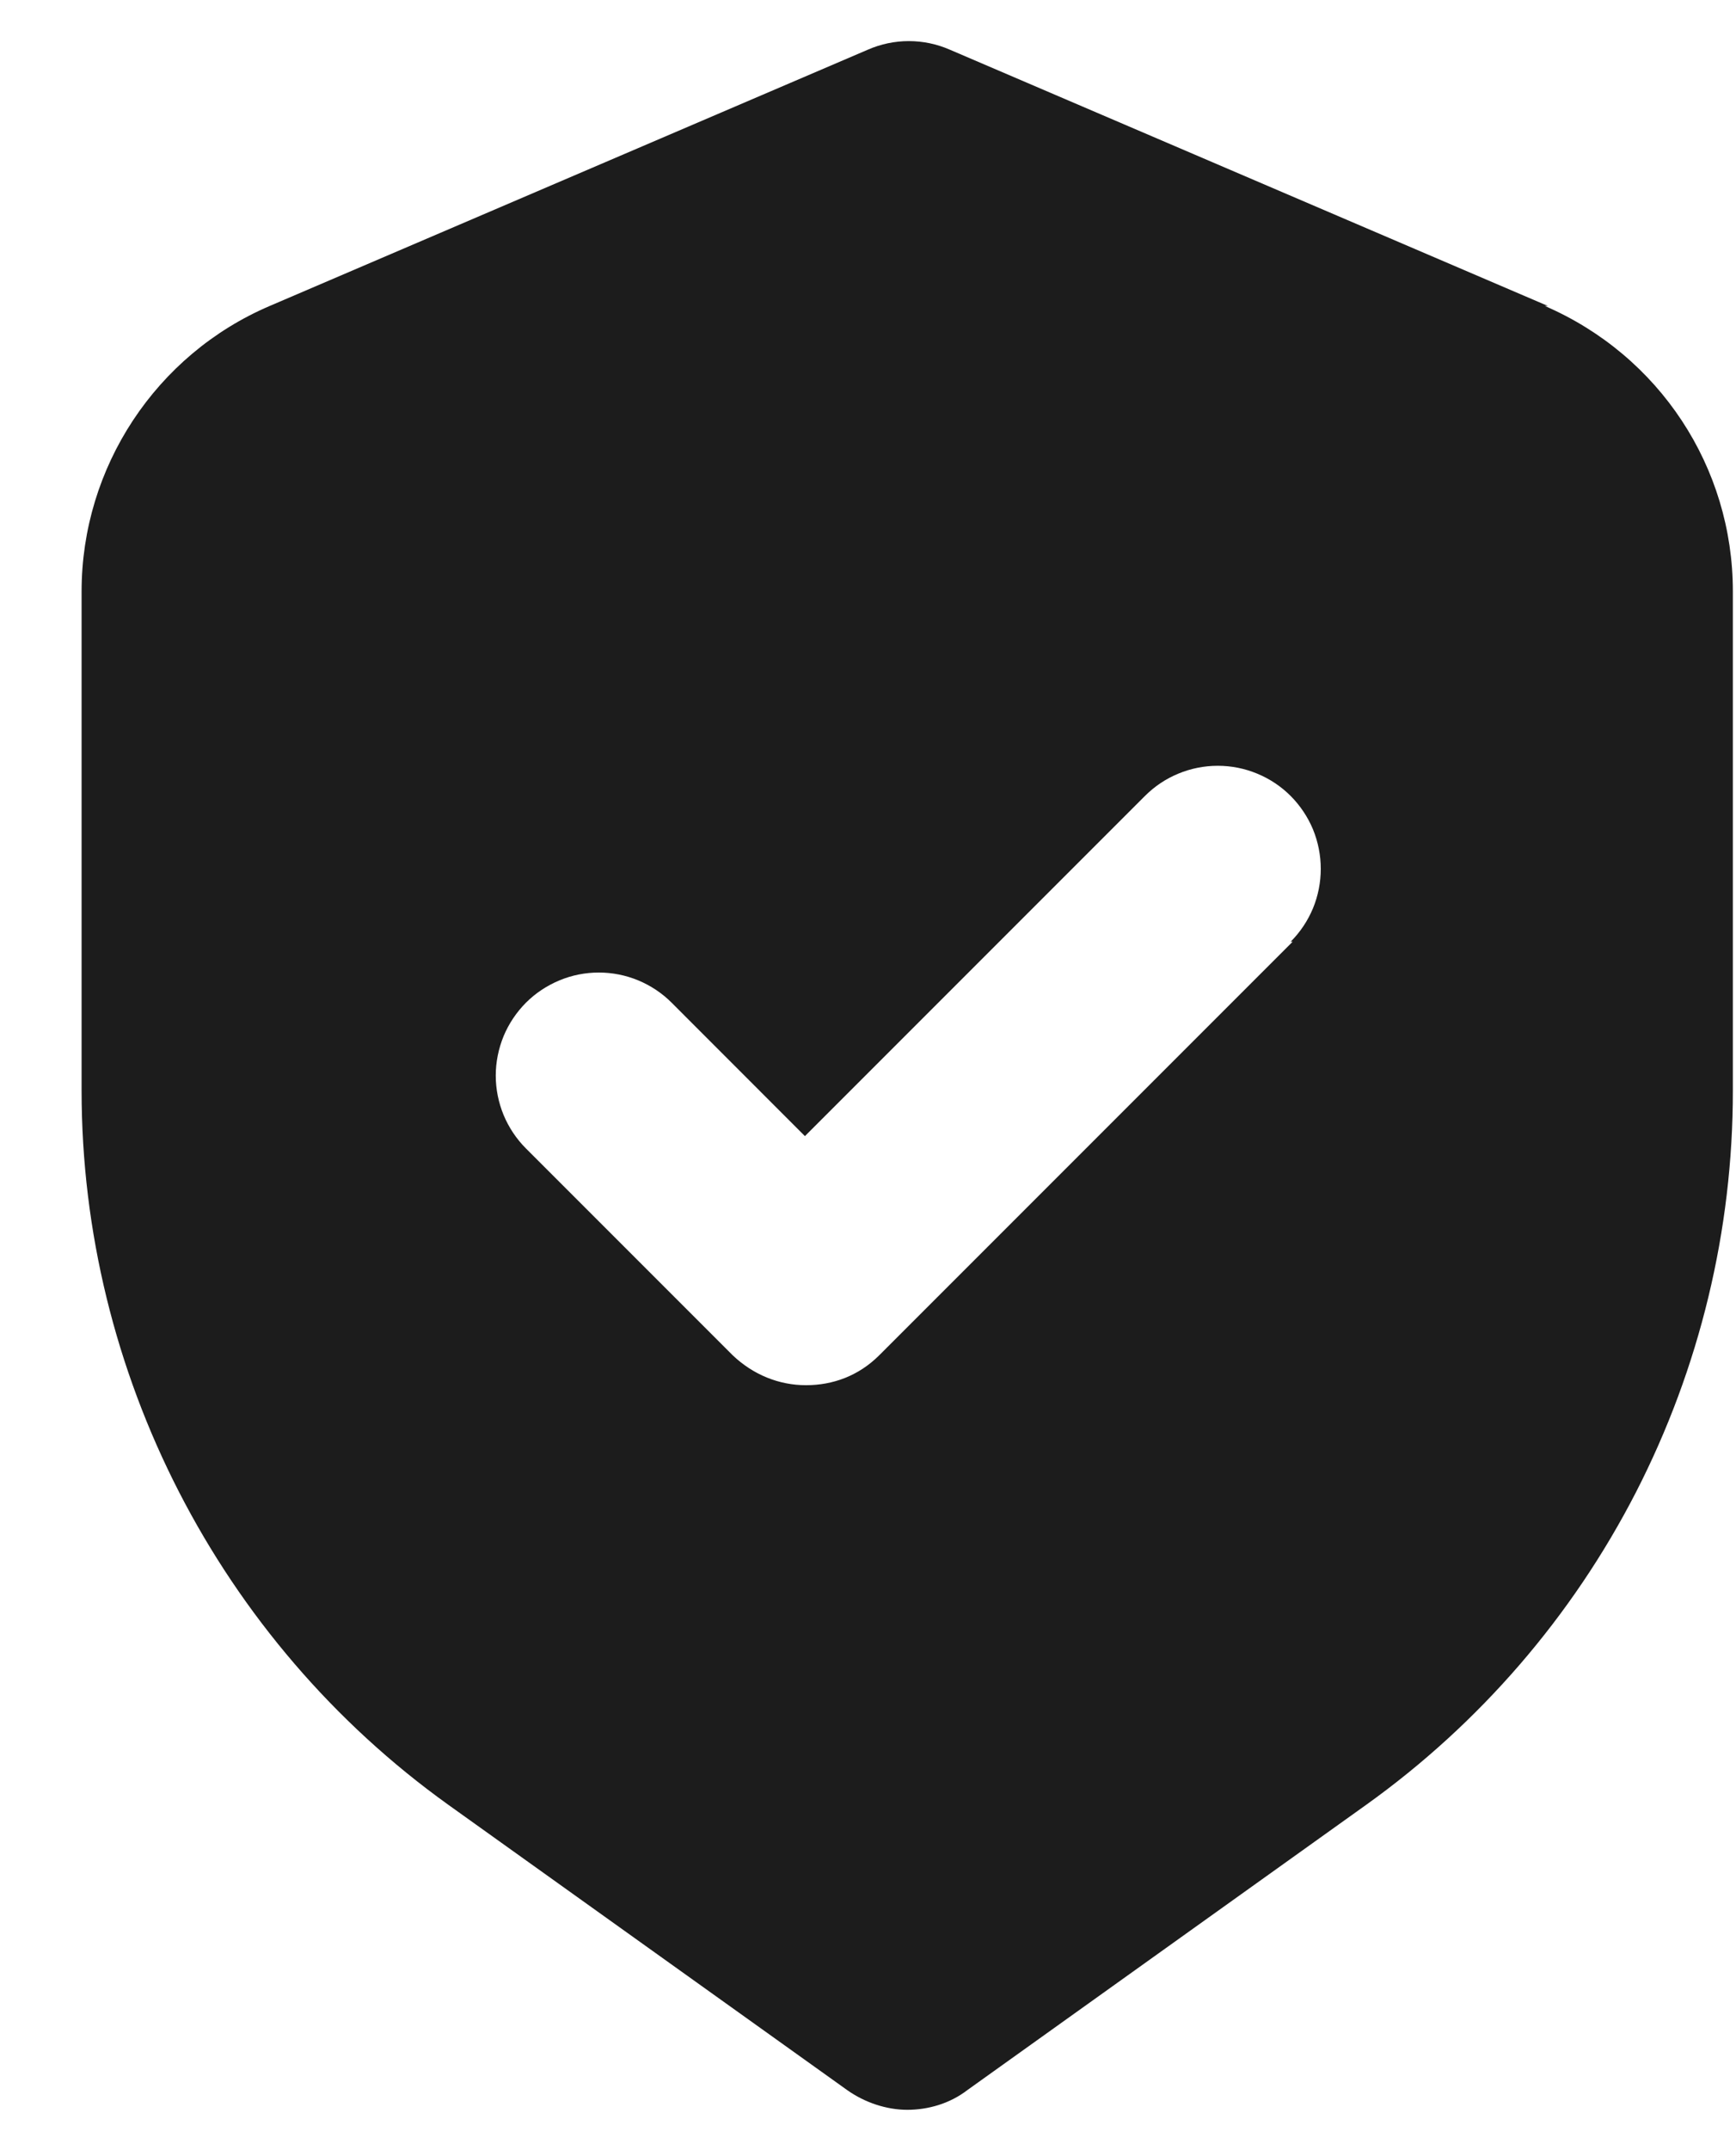 <?xml version="1.0" encoding="UTF-8"?> <svg xmlns="http://www.w3.org/2000/svg" width="21" height="26" viewBox="0 0 21 26" fill="none"><path d="M18.725 3.7L11.488 0.6C11.332 0.532 11.164 0.497 10.994 0.497C10.824 0.497 10.656 0.532 10.5 0.6L3.262 3.7C1.887 4.288 0.987 5.65 0.987 7.15V13.188C0.987 16.6 2.65 19.837 5.425 21.825L10.25 25.275C10.463 25.425 10.725 25.512 10.975 25.512C11.225 25.512 11.488 25.438 11.7 25.275L16.525 21.825C17.899 20.842 19.018 19.546 19.79 18.044C20.561 16.541 20.963 14.877 20.962 13.188V7.15C20.962 5.65 20.075 4.3 18.688 3.7H18.725ZM15.637 11.387L10.637 16.387C10.387 16.637 10.075 16.75 9.75 16.75C9.425 16.75 9.112 16.625 8.862 16.387L6.362 13.887C6.247 13.772 6.155 13.634 6.092 13.483C6.03 13.332 5.997 13.17 5.997 13.006C5.997 12.843 6.03 12.681 6.092 12.529C6.155 12.378 6.247 12.241 6.362 12.125C6.478 12.009 6.616 11.918 6.767 11.855C6.918 11.792 7.08 11.76 7.244 11.76C7.407 11.76 7.569 11.792 7.721 11.855C7.872 11.918 8.009 12.009 8.125 12.125L9.737 13.738L13.85 9.625C13.966 9.509 14.103 9.417 14.254 9.355C14.405 9.292 14.568 9.26 14.731 9.26C14.895 9.26 15.057 9.292 15.208 9.355C15.359 9.417 15.497 9.509 15.613 9.625C15.728 9.741 15.82 9.878 15.883 10.029C15.945 10.181 15.977 10.343 15.977 10.506C15.977 10.67 15.945 10.832 15.883 10.983C15.82 11.134 15.728 11.272 15.613 11.387H15.637Z" fill="#1C1C1C"></path></svg> 